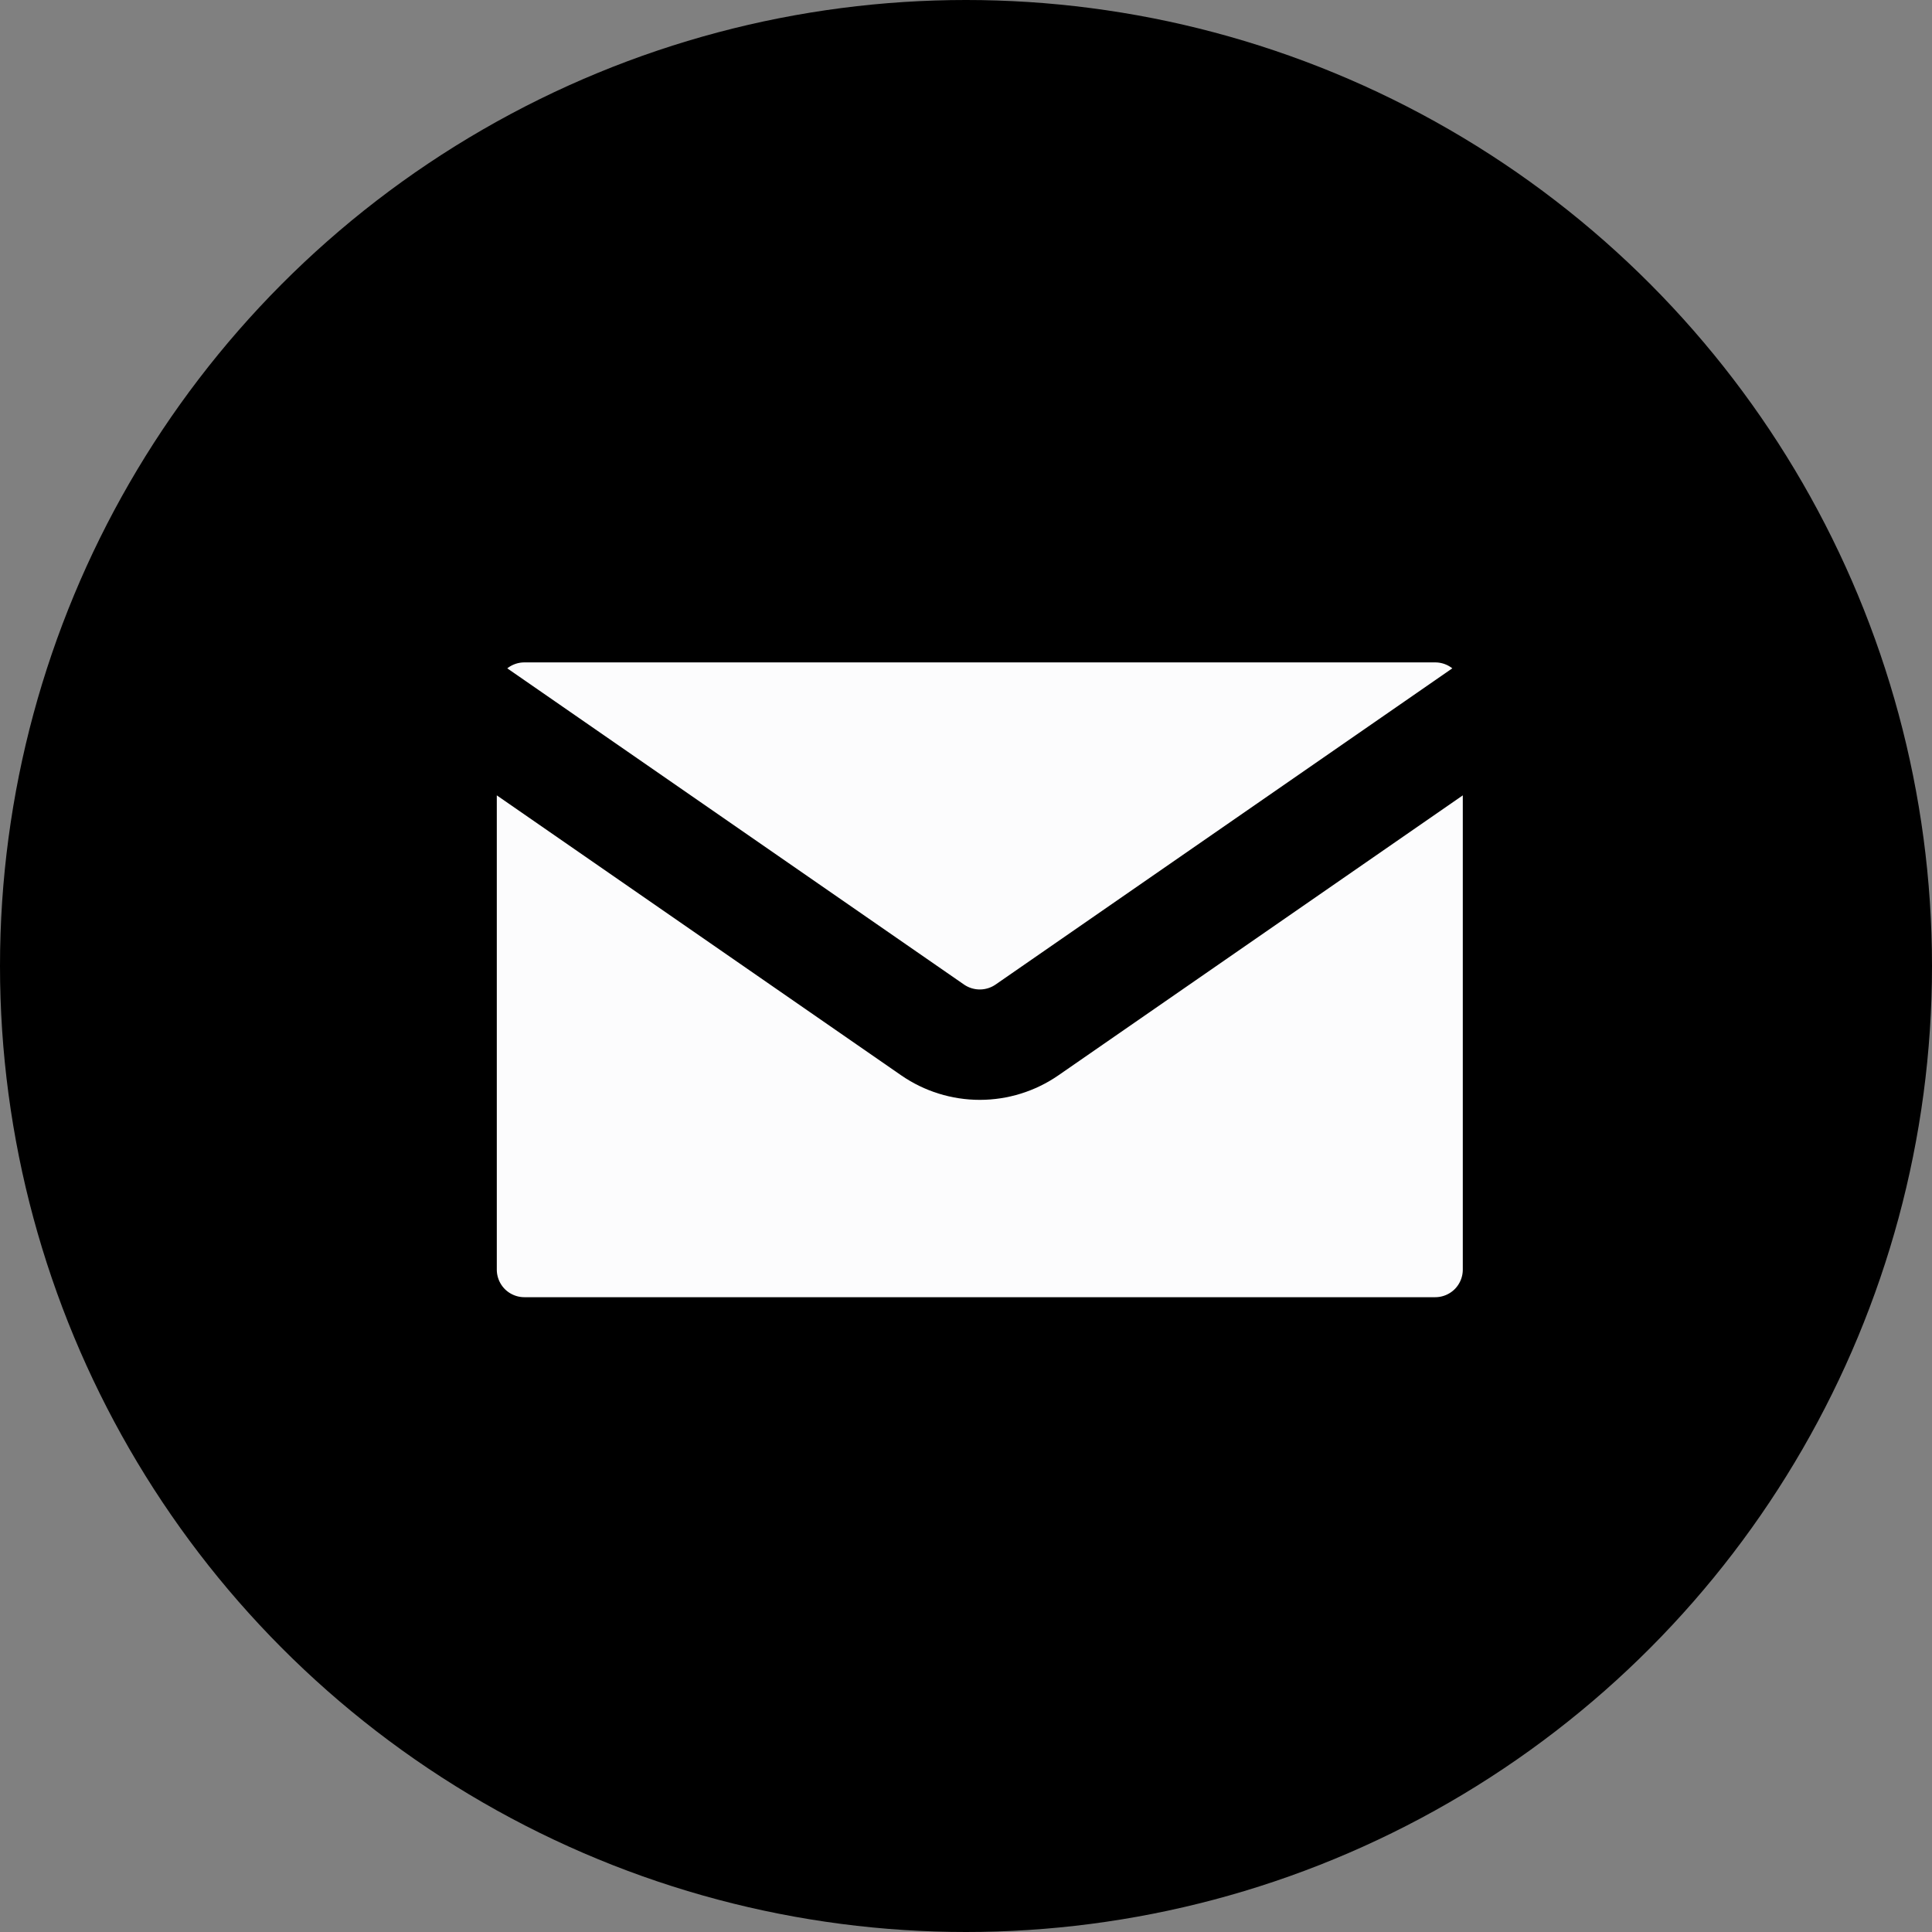 <svg width="35" height="35" viewBox="0 0 35 35" fill="none" xmlns="http://www.w3.org/2000/svg">
<rect x="0" y="0" width="35" height="35" fill="#808080" stroke="none"/>
<circle cx="17.5" cy="17.5" r="17.5" fill="black"/>
<path d="M27.5 12.5V23C27.5 23.398 27.342 23.779 27.061 24.061C26.779 24.342 26.398 24.5 26 24.5H9.5C9.102 24.5 8.721 24.342 8.439 24.061C8.158 23.779 8 23.398 8 23V12.5M27.5 12.5C27.5 12.102 27.342 11.721 27.061 11.439C26.779 11.158 26.398 11 26 11H9.5C9.102 11 8.721 11.158 8.439 11.439C8.158 11.721 8 12.102 8 12.5M27.5 12.5L18.604 18.659C18.353 18.832 18.055 18.925 17.75 18.925C17.445 18.925 17.147 18.832 16.896 18.659L8 12.5" fill="#FCFCFD"/>
<path d="M27.5 12.5V23C27.5 23.398 27.342 23.779 27.061 24.061C26.779 24.342 26.398 24.5 26 24.5H9.5C9.102 24.5 8.721 24.342 8.439 24.061C8.158 23.779 8 23.398 8 23V12.5M27.5 12.5C27.5 12.102 27.342 11.721 27.061 11.439C26.779 11.158 26.398 11 26 11H9.5C9.102 11 8.721 11.158 8.439 11.439C8.158 11.721 8 12.102 8 12.5M27.5 12.5L18.604 18.659C18.353 18.832 18.055 18.925 17.75 18.925C17.445 18.925 17.147 18.832 16.896 18.659L8 12.5" stroke="black" stroke-width="2" stroke-linecap="round" stroke-linejoin="round"/>
</svg>
